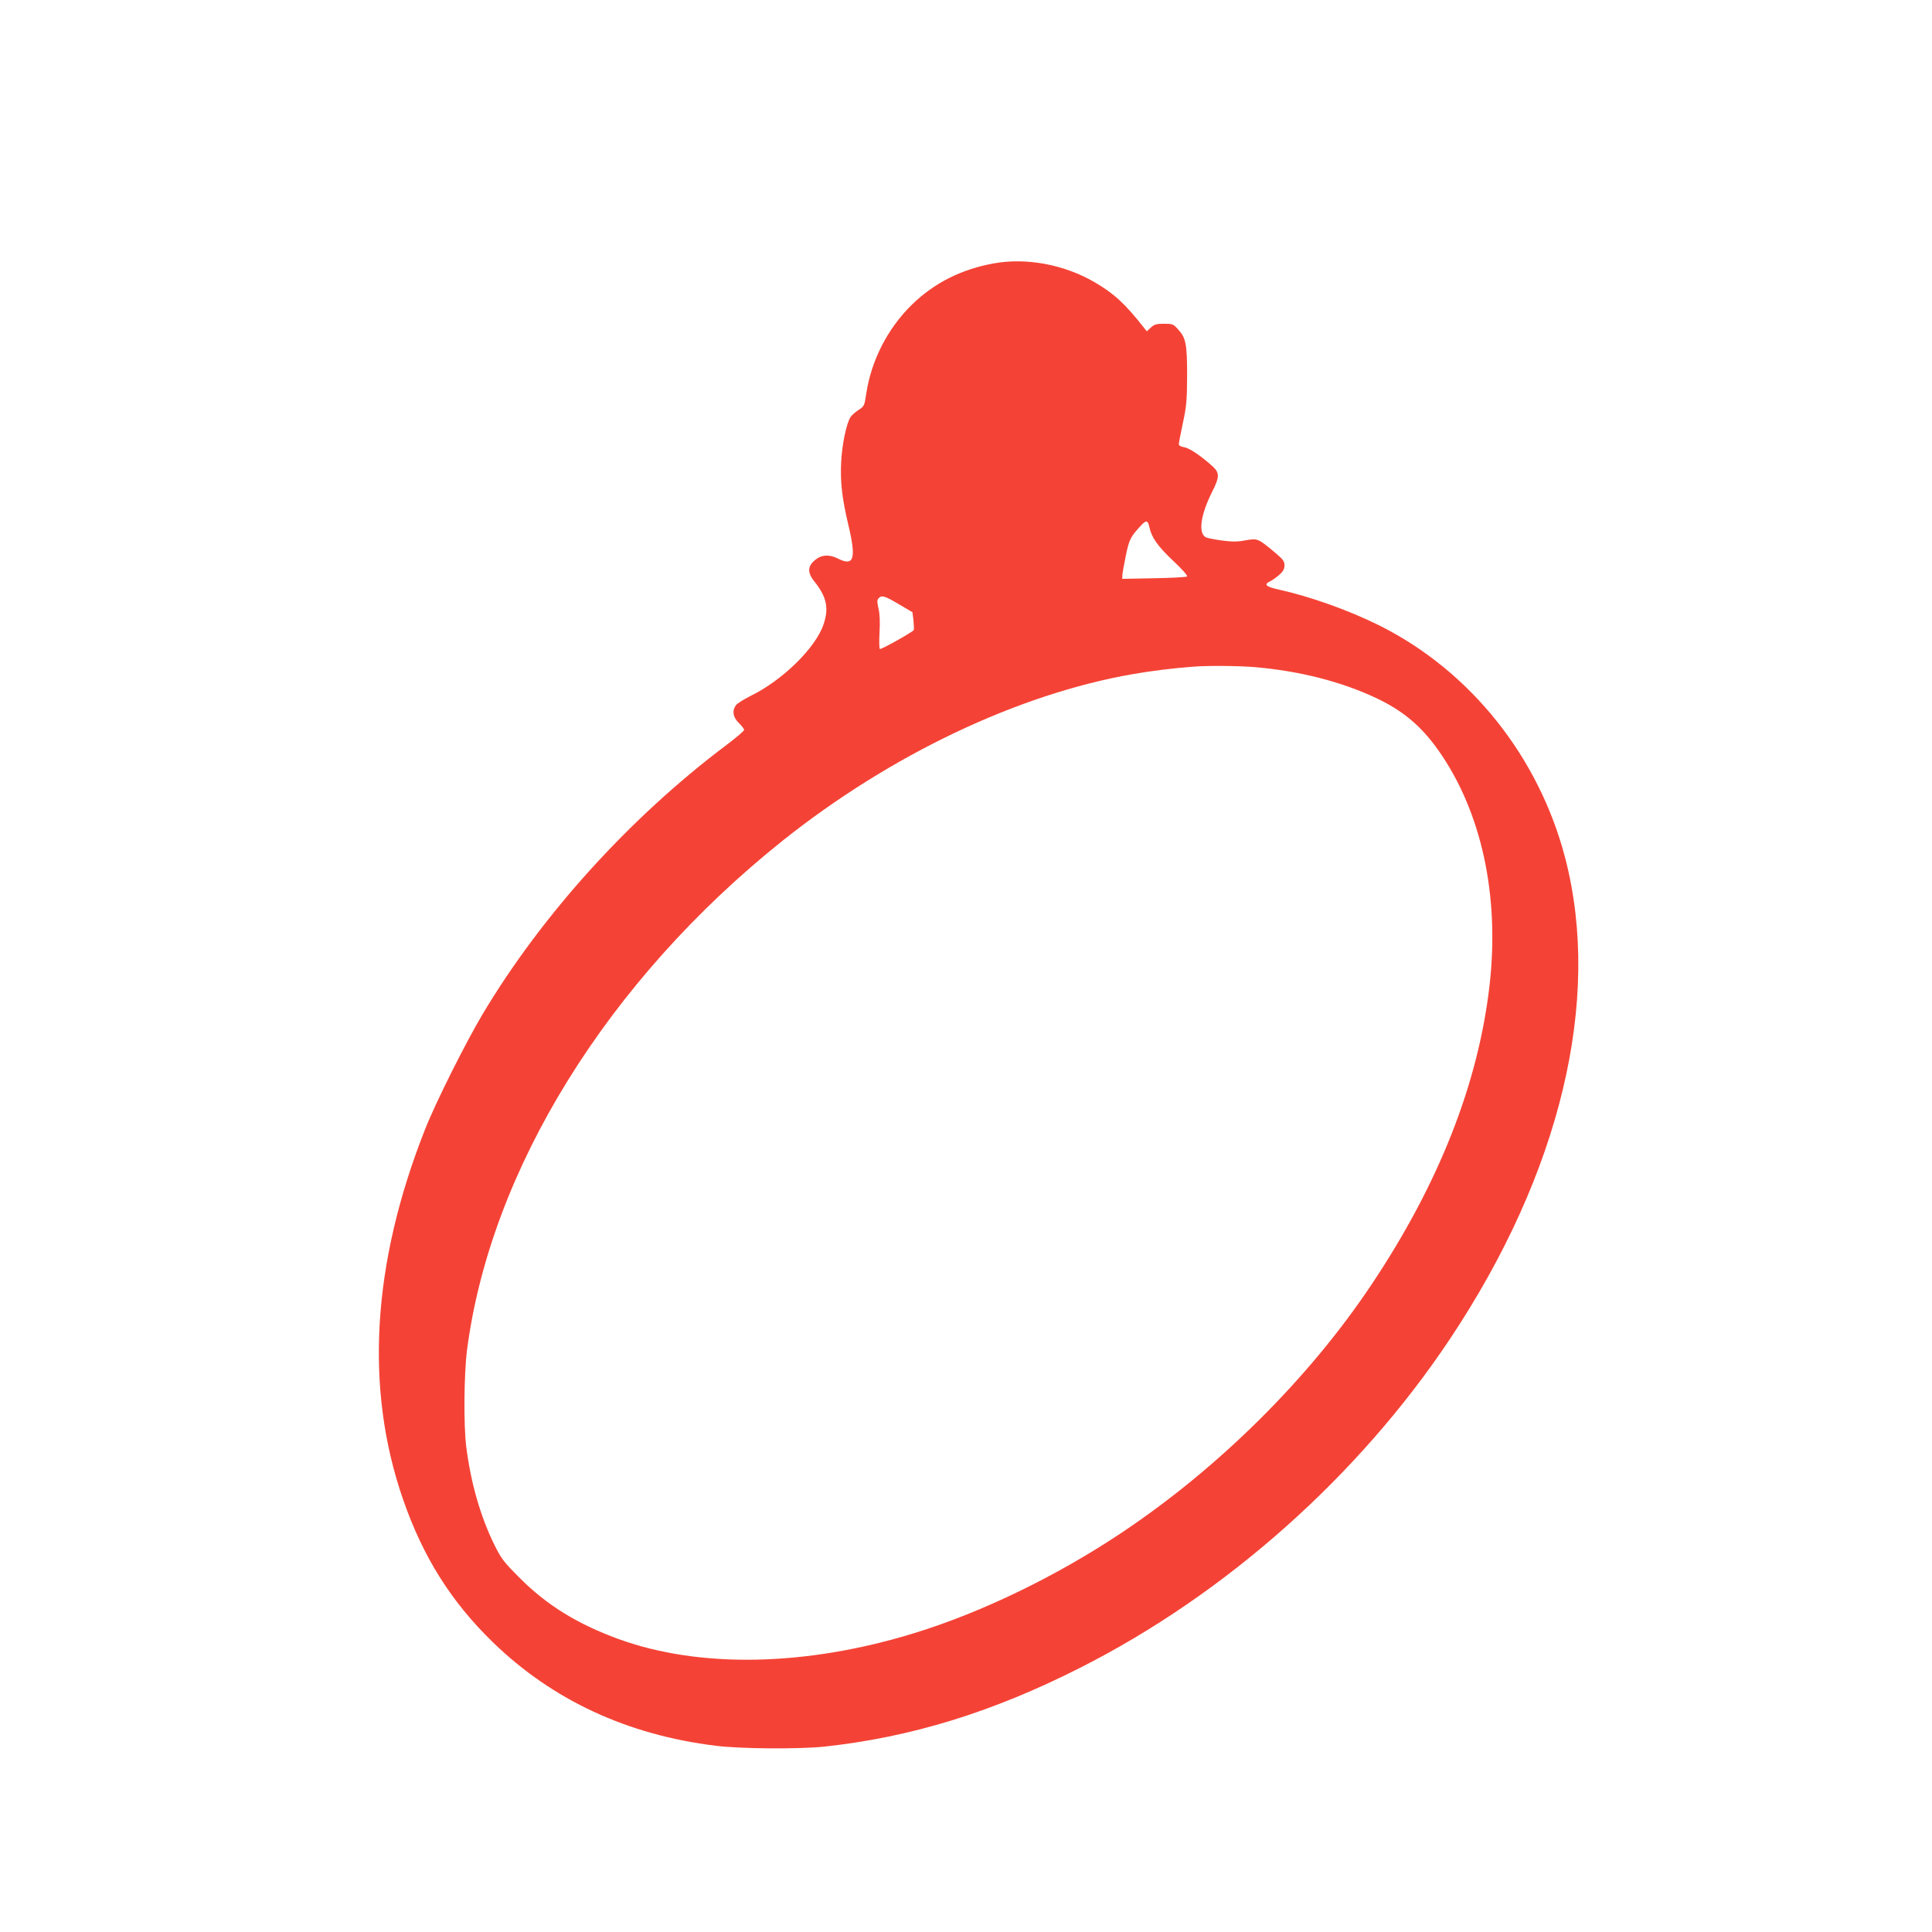 <?xml version="1.0" standalone="no"?>
<!DOCTYPE svg PUBLIC "-//W3C//DTD SVG 20010904//EN"
 "http://www.w3.org/TR/2001/REC-SVG-20010904/DTD/svg10.dtd">
<svg version="1.0" xmlns="http://www.w3.org/2000/svg"
 width="1280pt" height="1280pt" viewBox="0 0 1280 1280"
 preserveAspectRatio="xMidYMid meet">
<g transform="translate(0,1280) scale(0.1,-0.1)"
fill="#f44336" stroke="none">
<path d="M6584 11055 c-215 -39 -394 -129 -543 -274 -160 -157 -269 -369 -302
-590 -12 -80 -14 -84 -51 -107 -20 -13 -44 -34 -53 -47 -27 -42 -56 -179 -62
-297 -7 -134 6 -242 48 -420 53 -223 37 -275 -71 -220 -49 25 -97 25 -133 2
-67 -45 -73 -90 -22 -154 82 -102 98 -177 61 -285 -52 -155 -272 -371 -484
-474 -45 -23 -89 -50 -97 -62 -26 -37 -19 -79 20 -117 19 -19 35 -39 35 -46 0
-6 -52 -51 -116 -99 -639 -480 -1222 -1123 -1616 -1783 -115 -193 -315 -593
-383 -767 -350 -887 -399 -1712 -146 -2445 132 -383 319 -681 597 -951 395
-383 890 -613 1475 -685 164 -21 552 -23 719 -6 574 62 1113 227 1695 522 966
488 1847 1272 2452 2180 731 1097 1006 2244 764 3181 -174 673 -628 1242
-1230 1544 -205 102 -457 192 -673 240 -81 18 -97 33 -54 53 13 6 40 25 60 42
28 25 36 40 36 65 0 28 -10 40 -72 92 -104 86 -107 87 -187 73 -52 -10 -87
-10 -156 -1 -49 7 -96 16 -106 21 -52 28 -35 149 42 302 50 99 50 126 1 170
-77 69 -151 119 -186 125 -21 3 -36 11 -36 20 0 7 12 71 27 141 24 111 27 150
28 312 0 210 -8 252 -60 308 -31 35 -37 37 -93 37 -51 0 -65 -4 -87 -25 l-27
-25 -20 25 c-126 160 -198 226 -329 302 -201 116 -449 162 -665 123z m1031
-1748 c15 -69 55 -125 156 -221 61 -57 99 -100 93 -105 -5 -5 -103 -10 -219
-12 l-210 -4 1 25 c1 14 11 72 23 129 22 107 31 125 100 199 35 38 46 36 56
-11z m-1660 -510 l90 -53 7 -53 c3 -30 4 -59 2 -65 -5 -12 -208 -126 -224
-126 -5 0 -6 49 -3 108 4 71 2 126 -7 161 -9 41 -10 55 0 66 20 24 41 18 135
-38z m2360 -417 c297 -26 568 -95 801 -204 180 -85 300 -186 415 -349 284
-404 405 -959 338 -1552 -74 -652 -336 -1318 -782 -1985 -414 -621 -1009
-1212 -1652 -1642 -430 -288 -929 -530 -1375 -667 -719 -222 -1425 -236 -1965
-39 -270 99 -473 224 -650 402 -111 111 -124 129 -172 226 -91 187 -154 407
-184 645 -18 141 -15 481 5 639 154 1194 932 2451 2092 3377 713 568 1557 970
2320 1103 121 21 264 39 399 49 94 8 299 6 410 -3z"/>
</g>
</svg>
